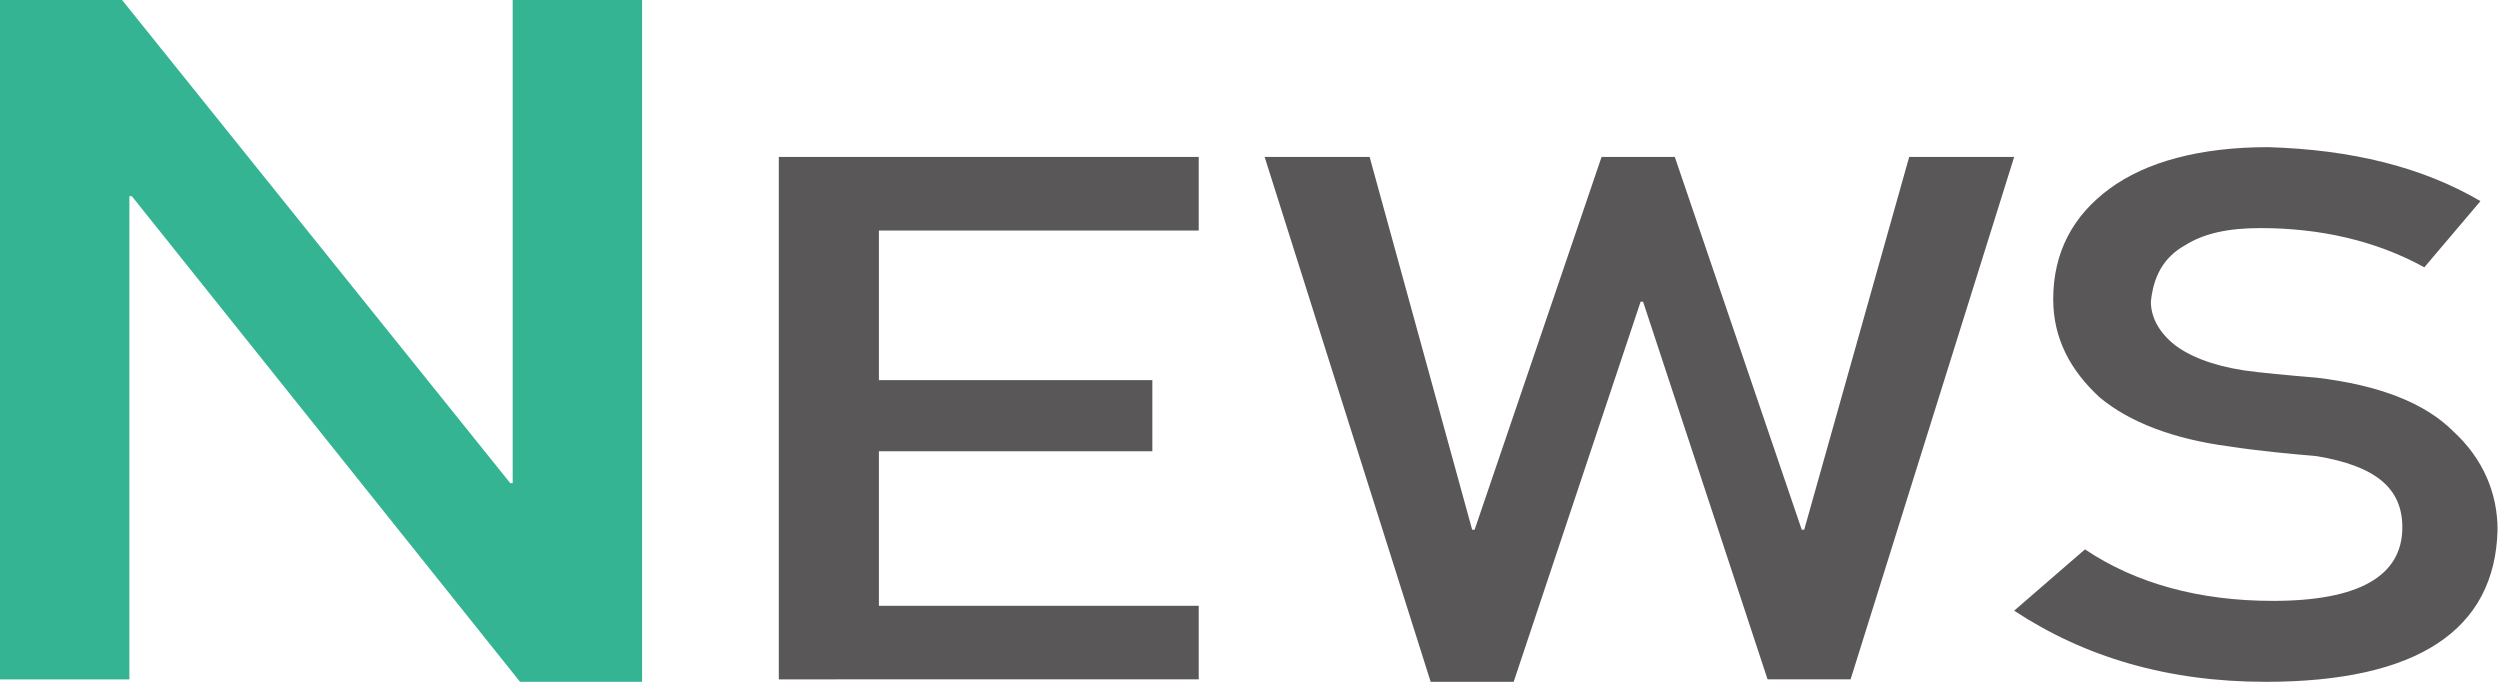 <svg version="1.1" id="t_news" xmlns="http://www.w3.org/2000/svg" xmlns:xlink="http://www.w3.org/1999/xlink" x="0px"
	 y="0px" viewBox="0 0 102.4 27.8" enable-background="new 0 0 102.4 27.8" xml:space="preserve" preserveAspectRatio="none" width="110" height="30">
<path fill="#34B492" d="M0,0h5l15.9,19.7H21V0h5.3v27.8h-5L5.4,8H5.3v19.7H0V0z"/>
<path fill="#595757" d="M31.9,6.4h17.2v3H36v6.1h11.2v2.9H36v6.3h13.1v3H31.9V6.4z"/>
<path fill="#595757" d="M51.8,6.4h4.3l4.2,15.2h0.1l5.2-15.2h3l5.2,15.2h0.1l4.3-15.2h4.3l-6.7,21.3h-3.4l-5.1-15.4h-0.1L62,27.8
	h-3.4L51.8,6.4z"/>
<path fill="#595757" d="M85.4,22.4c2.1,1.4,4.7,2.1,7.7,2.1c3.5,0,5.3-1,5.3-3c0-1.6-1.1-2.5-3.5-2.9c-1.1-0.1-2.3-0.2-3.6-0.4
	c-2.3-0.3-4.1-1-5.3-2c-1.2-1.1-1.9-2.4-1.9-4c0-1.9,0.8-3.4,2.3-4.5c1.5-1.1,3.7-1.7,6.5-1.7c3.4,0.1,6.3,0.8,8.7,2.2l-2.3,2.7
	c-2-1.1-4.3-1.6-6.7-1.6c-1.3,0-2.3,0.2-3.1,0.7c-0.9,0.5-1.3,1.3-1.4,2.3c0,0.6,0.3,1.2,0.9,1.7c0.6,0.5,1.6,0.9,2.9,1.1
	c0.7,0.1,1.8,0.2,3,0.3c2.5,0.3,4.4,1,5.6,2.2c1.2,1.1,1.8,2.5,1.8,4c-0.1,4.1-3.3,6.2-9.5,6.2c-4,0-7.4-1-10.3-2.9L85.4,22.4z"/>
</svg>
